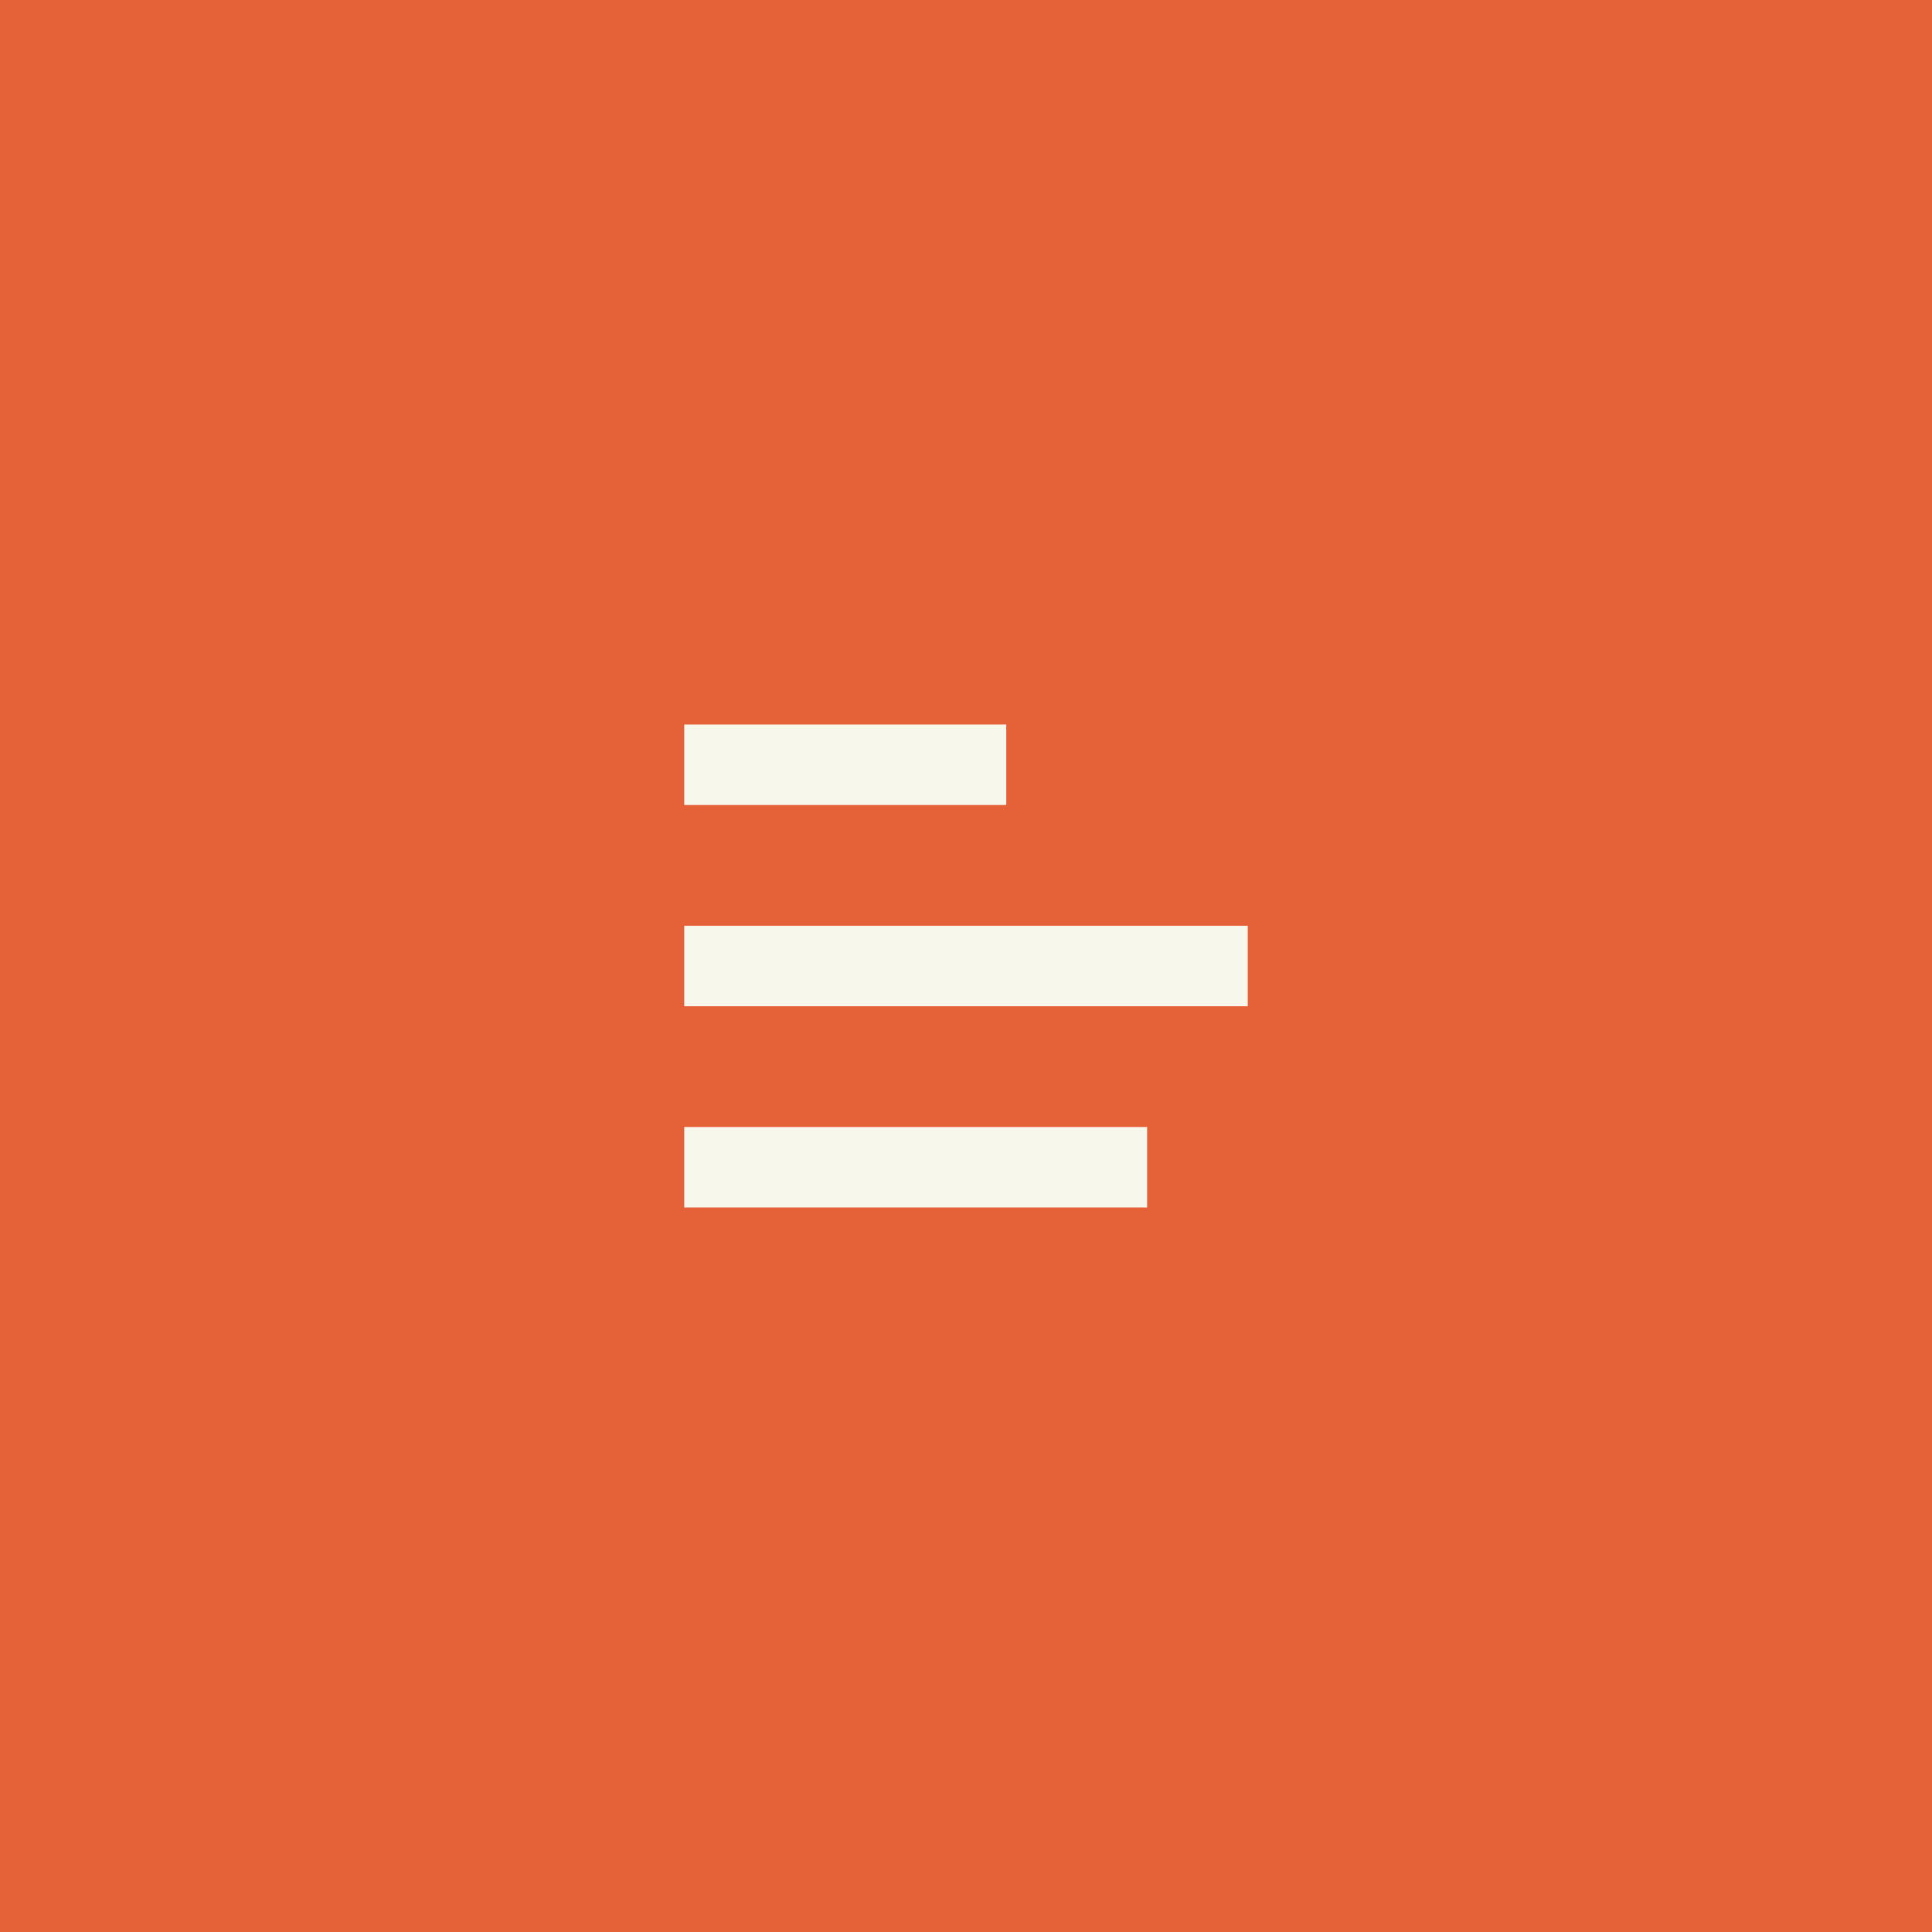 <?xml version="1.0"?>
<svg xmlns="http://www.w3.org/2000/svg" width="48" height="48" viewBox="0 0 48 48" fill="none">
<rect width="48" height="48" fill="#E56138"/>
<path fill-rule="evenodd" clip-rule="evenodd" d="M25 20H17V18H25V20ZM31 25H17V23H31V25ZM28.5 30H17V28H28.5V30Z" fill="#F8F7EC"/>
</svg>
